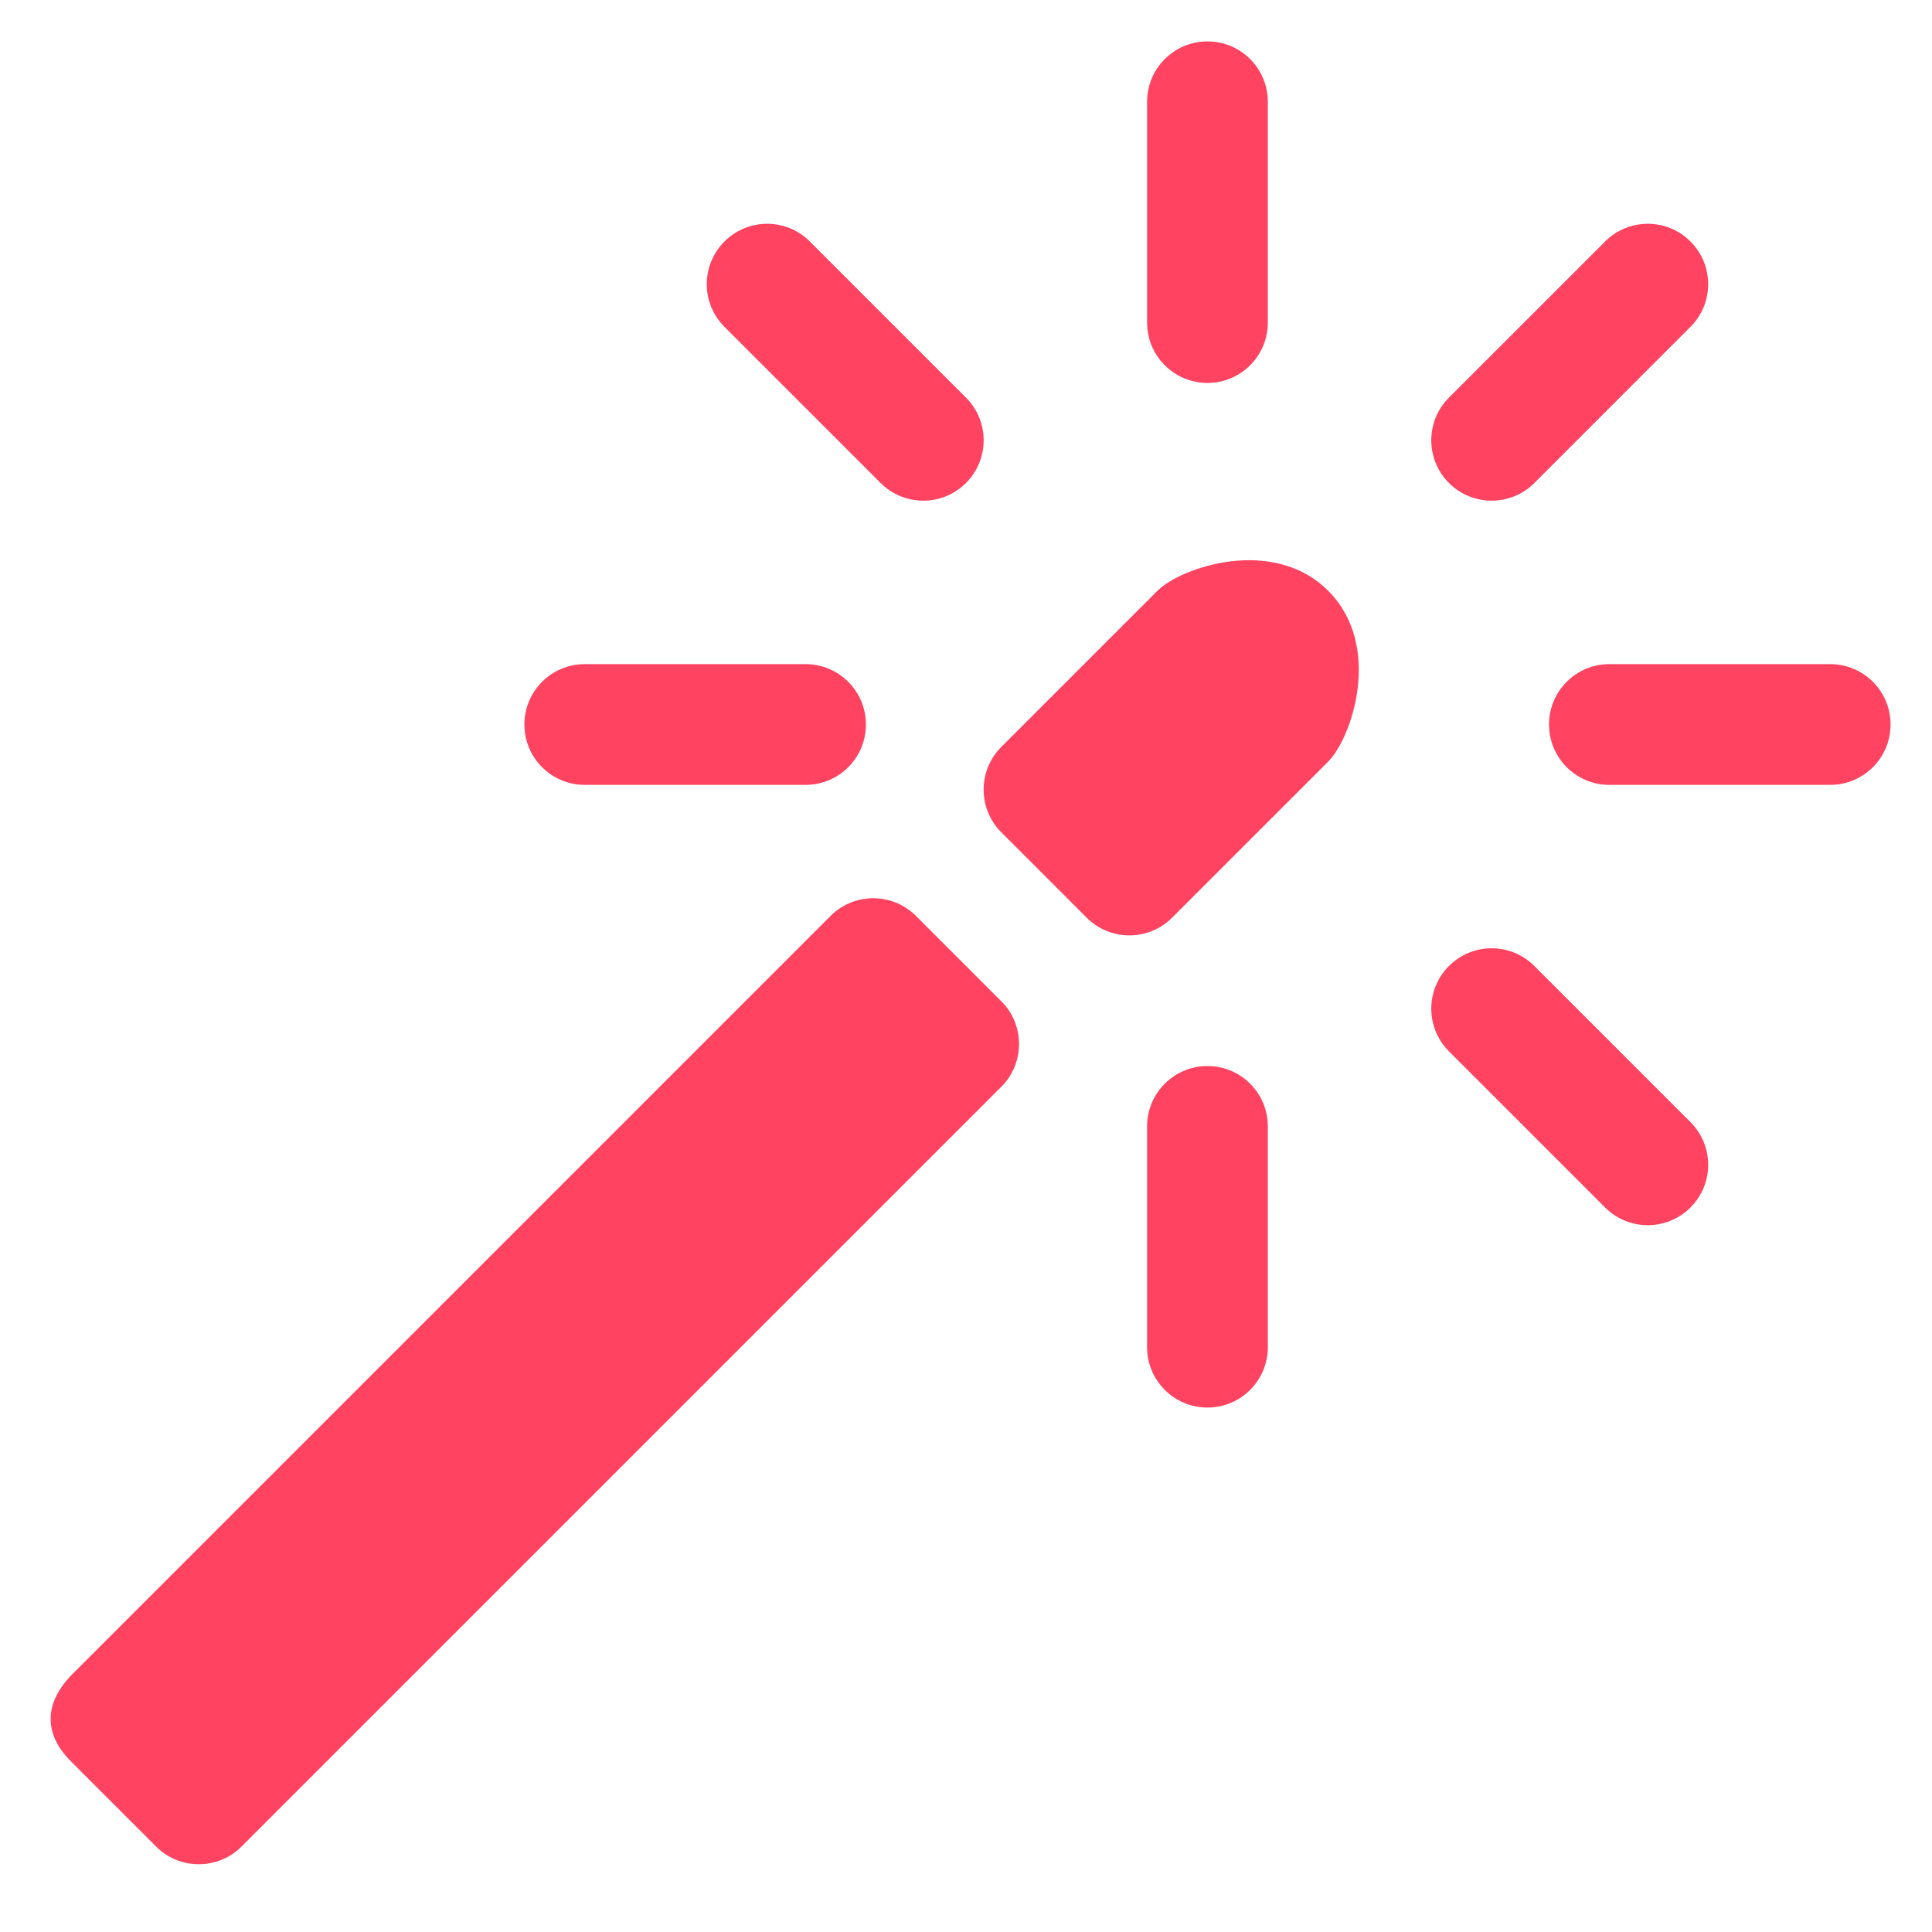 <svg width="40" height="40" viewBox="0 0 40 40" fill="none" xmlns="http://www.w3.org/2000/svg">
<path d="M23.749 6.678C23.749 7.369 24.309 7.928 24.999 7.928C25.69 7.928 26.249 7.369 26.249 6.678V2.107C26.249 1.417 25.69 0.857 24.999 0.857C24.309 0.857 23.749 1.417 23.749 2.107V6.678Z" fill="#FF4361"/>
<path d="M34.999 6.767C35.488 6.279 35.488 5.488 34.999 5C34.511 4.511 33.72 4.511 33.232 5L29.999 8.232C29.511 8.72 29.511 9.511 29.999 10C30.488 10.488 31.279 10.488 31.767 10L34.999 6.767Z" fill="#FF4361"/>
<path d="M18.232 10C18.72 10.488 19.511 10.488 19.999 10C20.488 9.511 20.488 8.72 19.999 8.232L16.767 5C16.279 4.511 15.488 4.511 14.999 5C14.511 5.488 14.511 6.279 14.999 6.767L18.232 10Z" fill="#FF4361"/>
<path d="M16.678 16.25C17.369 16.25 17.928 15.69 17.928 15C17.928 14.309 17.369 13.75 16.678 13.75H12.107C11.417 13.75 10.857 14.309 10.857 15C10.857 15.69 11.417 16.25 12.107 16.25H16.678Z" fill="#FF4361"/>
<path d="M37.892 16.25C38.582 16.25 39.142 15.69 39.142 15C39.142 14.309 38.582 13.75 37.892 13.75H33.321C32.63 13.75 32.071 14.309 32.071 15C32.071 15.69 32.63 16.25 33.321 16.25H37.892Z" fill="#FF4361"/>
<path d="M33.232 25C33.72 25.488 34.511 25.488 34.999 25C35.488 24.511 35.488 23.72 34.999 23.232L31.767 20C31.279 19.511 30.488 19.511 29.999 20C29.511 20.488 29.511 21.279 29.999 21.767L33.232 25Z" fill="#FF4361"/>
<path d="M23.749 27.892C23.749 28.582 24.309 29.142 24.999 29.142C25.69 29.142 26.249 28.582 26.249 27.892V23.321C26.249 22.63 25.69 22.071 24.999 22.071C24.309 22.071 23.749 22.63 23.749 23.321V27.892Z" fill="#FF4361"/>
<path d="M27.499 15.768C27.987 15.28 28.639 13.372 27.499 12.232C26.359 11.092 24.451 11.744 23.963 12.232L20.731 15.464C20.243 15.953 20.243 16.744 20.731 17.232L22.499 19C22.987 19.488 23.779 19.488 24.267 19L27.499 15.768Z" fill="#FF4361"/>
<path d="M20.732 22.499C21.22 22.011 21.22 21.219 20.732 20.731L18.964 18.963C18.476 18.475 17.685 18.475 17.196 18.963L1.464 34.696C0.848 35.348 0.976 35.975 1.464 36.463L3.232 38.231C3.72 38.719 4.512 38.719 5 38.231L20.732 22.499Z" fill="#FF4361"/>
</svg>
